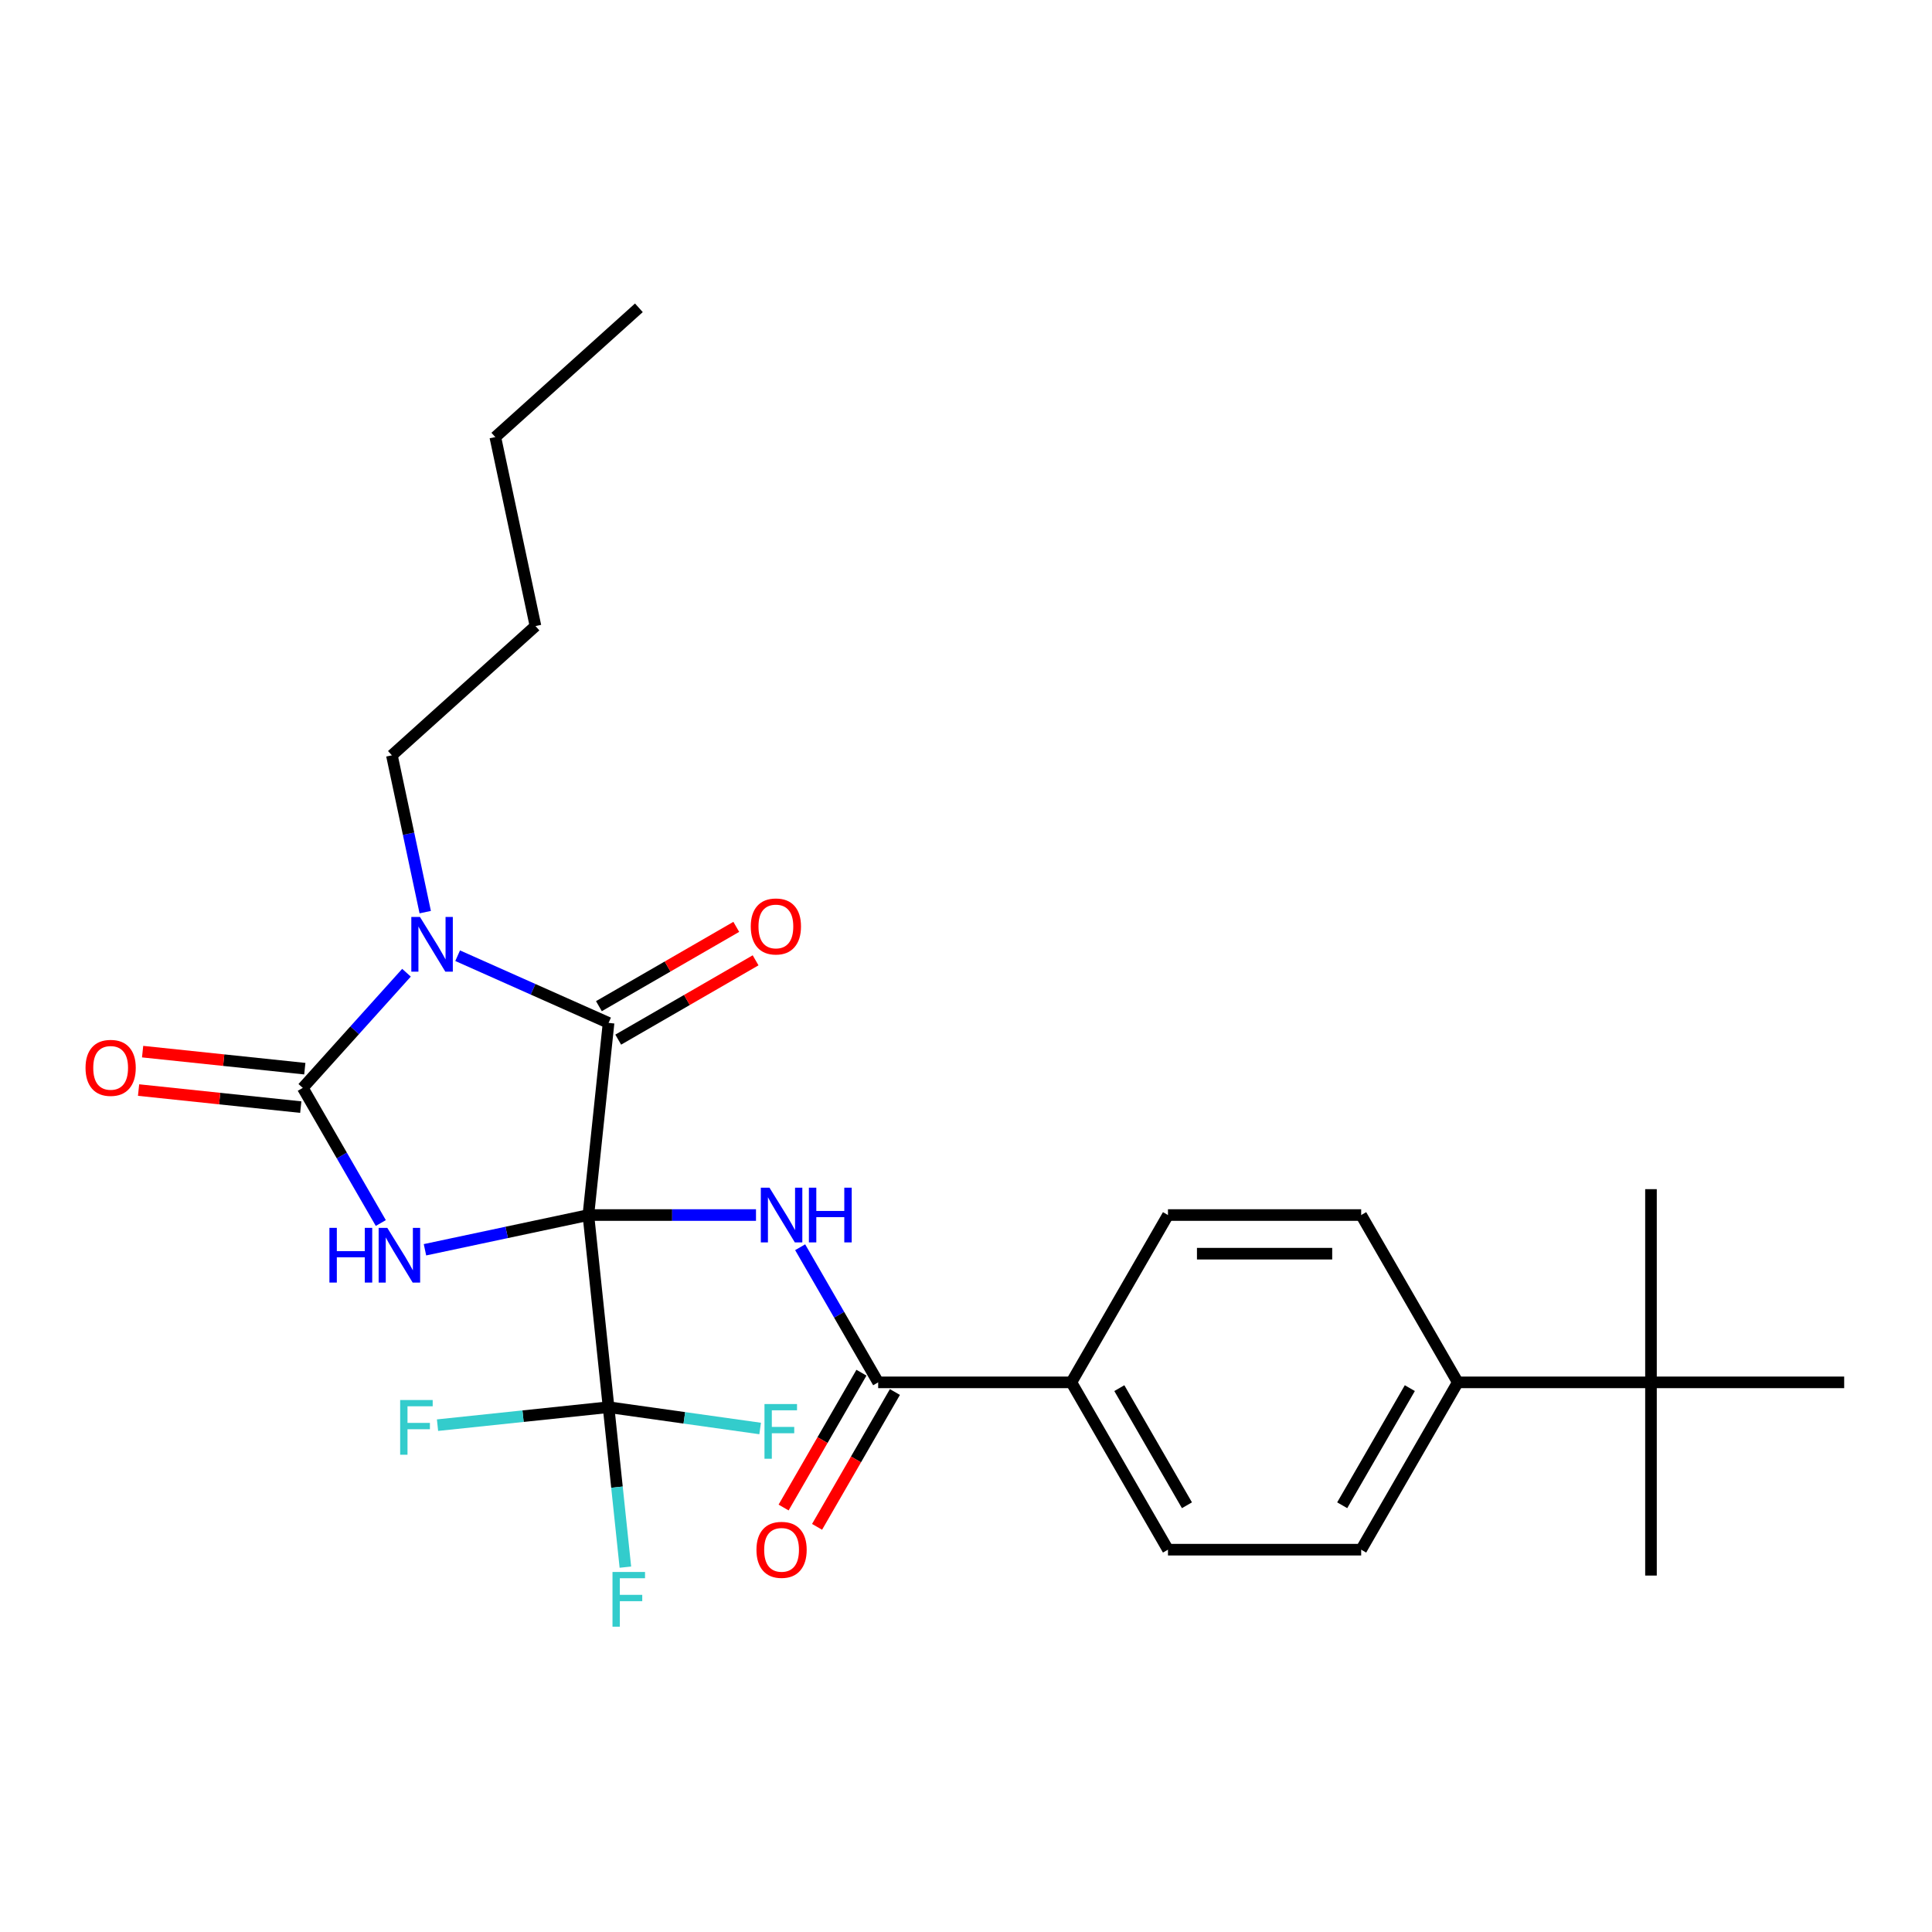 <?xml version='1.0' encoding='iso-8859-1'?>
<svg version='1.1' baseProfile='full'
              xmlns='http://www.w3.org/2000/svg'
                      xmlns:rdkit='http://www.rdkit.org/xml'
                      xmlns:xlink='http://www.w3.org/1999/xlink'
                  xml:space='preserve'
width='1000px' height='1000px' viewBox='0 0 1000 1000'>
<!-- END OF HEADER -->
<rect style='opacity:1.0;fill:#FFFFFF;stroke:none' width='1000' height='1000' x='0' y='0'> </rect>
<path class='bond-0' d='M 304.54,628.904 L 262.252,637.893' style='fill:none;fill-rule:evenodd;stroke:#000000;stroke-width:6px;stroke-linecap:butt;stroke-linejoin:miter;stroke-opacity:1' />
<path class='bond-0' d='M 262.252,637.893 L 219.964,646.882' style='fill:none;fill-rule:evenodd;stroke:#0000FF;stroke-width:6px;stroke-linecap:butt;stroke-linejoin:miter;stroke-opacity:1' />
<path class='bond-2' d='M 304.54,628.904 L 314.993,529.451' style='fill:none;fill-rule:evenodd;stroke:#000000;stroke-width:6px;stroke-linecap:butt;stroke-linejoin:miter;stroke-opacity:1' />
<path class='bond-4' d='M 304.54,628.904 L 347.92,628.904' style='fill:none;fill-rule:evenodd;stroke:#000000;stroke-width:6px;stroke-linecap:butt;stroke-linejoin:miter;stroke-opacity:1' />
<path class='bond-4' d='M 347.92,628.904 L 391.301,628.904' style='fill:none;fill-rule:evenodd;stroke:#0000FF;stroke-width:6px;stroke-linecap:butt;stroke-linejoin:miter;stroke-opacity:1' />
<path class='bond-5' d='M 304.54,628.904 L 314.993,728.357' style='fill:none;fill-rule:evenodd;stroke:#000000;stroke-width:6px;stroke-linecap:butt;stroke-linejoin:miter;stroke-opacity:1' />
<path class='bond-3' d='M 197.106,633.036 L 176.915,598.064' style='fill:none;fill-rule:evenodd;stroke:#0000FF;stroke-width:6px;stroke-linecap:butt;stroke-linejoin:miter;stroke-opacity:1' />
<path class='bond-3' d='M 176.915,598.064 L 156.724,563.092' style='fill:none;fill-rule:evenodd;stroke:#000000;stroke-width:6px;stroke-linecap:butt;stroke-linejoin:miter;stroke-opacity:1' />
<path class='bond-1' d='M 236.877,494.672 L 275.935,512.062' style='fill:none;fill-rule:evenodd;stroke:#0000FF;stroke-width:6px;stroke-linecap:butt;stroke-linejoin:miter;stroke-opacity:1' />
<path class='bond-1' d='M 275.935,512.062 L 314.993,529.451' style='fill:none;fill-rule:evenodd;stroke:#000000;stroke-width:6px;stroke-linecap:butt;stroke-linejoin:miter;stroke-opacity:1' />
<path class='bond-20' d='M 220.096,472.117 L 211.471,431.54' style='fill:none;fill-rule:evenodd;stroke:#0000FF;stroke-width:6px;stroke-linecap:butt;stroke-linejoin:miter;stroke-opacity:1' />
<path class='bond-20' d='M 211.471,431.54 L 202.846,390.962' style='fill:none;fill-rule:evenodd;stroke:#000000;stroke-width:6px;stroke-linecap:butt;stroke-linejoin:miter;stroke-opacity:1' />
<path class='bond-27' d='M 210.397,503.482 L 183.561,533.287' style='fill:none;fill-rule:evenodd;stroke:#0000FF;stroke-width:6px;stroke-linecap:butt;stroke-linejoin:miter;stroke-opacity:1' />
<path class='bond-27' d='M 183.561,533.287 L 156.724,563.092' style='fill:none;fill-rule:evenodd;stroke:#000000;stroke-width:6px;stroke-linecap:butt;stroke-linejoin:miter;stroke-opacity:1' />
<path class='bond-8' d='M 319.993,538.112 L 355.544,517.586' style='fill:none;fill-rule:evenodd;stroke:#000000;stroke-width:6px;stroke-linecap:butt;stroke-linejoin:miter;stroke-opacity:1' />
<path class='bond-8' d='M 355.544,517.586 L 391.096,497.06' style='fill:none;fill-rule:evenodd;stroke:#FF0000;stroke-width:6px;stroke-linecap:butt;stroke-linejoin:miter;stroke-opacity:1' />
<path class='bond-8' d='M 309.993,520.791 L 345.544,500.265' style='fill:none;fill-rule:evenodd;stroke:#000000;stroke-width:6px;stroke-linecap:butt;stroke-linejoin:miter;stroke-opacity:1' />
<path class='bond-8' d='M 345.544,500.265 L 381.096,479.74' style='fill:none;fill-rule:evenodd;stroke:#FF0000;stroke-width:6px;stroke-linecap:butt;stroke-linejoin:miter;stroke-opacity:1' />
<path class='bond-7' d='M 157.769,553.147 L 115.793,548.735' style='fill:none;fill-rule:evenodd;stroke:#000000;stroke-width:6px;stroke-linecap:butt;stroke-linejoin:miter;stroke-opacity:1' />
<path class='bond-7' d='M 115.793,548.735 L 73.816,544.323' style='fill:none;fill-rule:evenodd;stroke:#FF0000;stroke-width:6px;stroke-linecap:butt;stroke-linejoin:miter;stroke-opacity:1' />
<path class='bond-7' d='M 155.679,573.038 L 113.702,568.626' style='fill:none;fill-rule:evenodd;stroke:#000000;stroke-width:6px;stroke-linecap:butt;stroke-linejoin:miter;stroke-opacity:1' />
<path class='bond-7' d='M 113.702,568.626 L 71.725,564.214' style='fill:none;fill-rule:evenodd;stroke:#FF0000;stroke-width:6px;stroke-linecap:butt;stroke-linejoin:miter;stroke-opacity:1' />
<path class='bond-6' d='M 414.159,645.564 L 434.35,680.536' style='fill:none;fill-rule:evenodd;stroke:#0000FF;stroke-width:6px;stroke-linecap:butt;stroke-linejoin:miter;stroke-opacity:1' />
<path class='bond-6' d='M 434.35,680.536 L 454.541,715.508' style='fill:none;fill-rule:evenodd;stroke:#000000;stroke-width:6px;stroke-linecap:butt;stroke-linejoin:miter;stroke-opacity:1' />
<path class='bond-13' d='M 314.993,728.357 L 319.344,769.754' style='fill:none;fill-rule:evenodd;stroke:#000000;stroke-width:6px;stroke-linecap:butt;stroke-linejoin:miter;stroke-opacity:1' />
<path class='bond-13' d='M 319.344,769.754 L 323.695,811.151' style='fill:none;fill-rule:evenodd;stroke:#33CCCC;stroke-width:6px;stroke-linecap:butt;stroke-linejoin:miter;stroke-opacity:1' />
<path class='bond-14' d='M 314.993,728.357 L 354.22,733.873' style='fill:none;fill-rule:evenodd;stroke:#000000;stroke-width:6px;stroke-linecap:butt;stroke-linejoin:miter;stroke-opacity:1' />
<path class='bond-14' d='M 354.22,733.873 L 393.447,739.388' style='fill:none;fill-rule:evenodd;stroke:#33CCCC;stroke-width:6px;stroke-linecap:butt;stroke-linejoin:miter;stroke-opacity:1' />
<path class='bond-15' d='M 314.993,728.357 L 270.726,733.01' style='fill:none;fill-rule:evenodd;stroke:#000000;stroke-width:6px;stroke-linecap:butt;stroke-linejoin:miter;stroke-opacity:1' />
<path class='bond-15' d='M 270.726,733.01 L 226.46,737.663' style='fill:none;fill-rule:evenodd;stroke:#33CCCC;stroke-width:6px;stroke-linecap:butt;stroke-linejoin:miter;stroke-opacity:1' />
<path class='bond-9' d='M 454.541,715.508 L 554.542,715.508' style='fill:none;fill-rule:evenodd;stroke:#000000;stroke-width:6px;stroke-linecap:butt;stroke-linejoin:miter;stroke-opacity:1' />
<path class='bond-12' d='M 445.881,710.508 L 425.736,745.399' style='fill:none;fill-rule:evenodd;stroke:#000000;stroke-width:6px;stroke-linecap:butt;stroke-linejoin:miter;stroke-opacity:1' />
<path class='bond-12' d='M 425.736,745.399 L 405.591,780.291' style='fill:none;fill-rule:evenodd;stroke:#FF0000;stroke-width:6px;stroke-linecap:butt;stroke-linejoin:miter;stroke-opacity:1' />
<path class='bond-12' d='M 463.201,720.508 L 443.057,755.399' style='fill:none;fill-rule:evenodd;stroke:#000000;stroke-width:6px;stroke-linecap:butt;stroke-linejoin:miter;stroke-opacity:1' />
<path class='bond-12' d='M 443.057,755.399 L 422.912,790.291' style='fill:none;fill-rule:evenodd;stroke:#FF0000;stroke-width:6px;stroke-linecap:butt;stroke-linejoin:miter;stroke-opacity:1' />
<path class='bond-16' d='M 554.542,715.508 L 604.542,628.904' style='fill:none;fill-rule:evenodd;stroke:#000000;stroke-width:6px;stroke-linecap:butt;stroke-linejoin:miter;stroke-opacity:1' />
<path class='bond-17' d='M 554.542,715.508 L 604.542,802.111' style='fill:none;fill-rule:evenodd;stroke:#000000;stroke-width:6px;stroke-linecap:butt;stroke-linejoin:miter;stroke-opacity:1' />
<path class='bond-17' d='M 579.363,718.498 L 614.363,779.12' style='fill:none;fill-rule:evenodd;stroke:#000000;stroke-width:6px;stroke-linecap:butt;stroke-linejoin:miter;stroke-opacity:1' />
<path class='bond-10' d='M 854.545,715.508 L 754.544,715.508' style='fill:none;fill-rule:evenodd;stroke:#000000;stroke-width:6px;stroke-linecap:butt;stroke-linejoin:miter;stroke-opacity:1' />
<path class='bond-21' d='M 854.545,715.508 L 854.545,815.509' style='fill:none;fill-rule:evenodd;stroke:#000000;stroke-width:6px;stroke-linecap:butt;stroke-linejoin:miter;stroke-opacity:1' />
<path class='bond-22' d='M 854.545,715.508 L 854.545,615.507' style='fill:none;fill-rule:evenodd;stroke:#000000;stroke-width:6px;stroke-linecap:butt;stroke-linejoin:miter;stroke-opacity:1' />
<path class='bond-23' d='M 854.545,715.508 L 954.545,715.508' style='fill:none;fill-rule:evenodd;stroke:#000000;stroke-width:6px;stroke-linecap:butt;stroke-linejoin:miter;stroke-opacity:1' />
<path class='bond-11' d='M 754.544,715.508 L 704.543,802.111' style='fill:none;fill-rule:evenodd;stroke:#000000;stroke-width:6px;stroke-linecap:butt;stroke-linejoin:miter;stroke-opacity:1' />
<path class='bond-11' d='M 729.723,718.498 L 694.723,779.12' style='fill:none;fill-rule:evenodd;stroke:#000000;stroke-width:6px;stroke-linecap:butt;stroke-linejoin:miter;stroke-opacity:1' />
<path class='bond-28' d='M 754.544,715.508 L 704.543,628.904' style='fill:none;fill-rule:evenodd;stroke:#000000;stroke-width:6px;stroke-linecap:butt;stroke-linejoin:miter;stroke-opacity:1' />
<path class='bond-18' d='M 604.542,628.904 L 704.543,628.904' style='fill:none;fill-rule:evenodd;stroke:#000000;stroke-width:6px;stroke-linecap:butt;stroke-linejoin:miter;stroke-opacity:1' />
<path class='bond-18' d='M 619.543,648.905 L 689.543,648.905' style='fill:none;fill-rule:evenodd;stroke:#000000;stroke-width:6px;stroke-linecap:butt;stroke-linejoin:miter;stroke-opacity:1' />
<path class='bond-19' d='M 604.542,802.111 L 704.543,802.111' style='fill:none;fill-rule:evenodd;stroke:#000000;stroke-width:6px;stroke-linecap:butt;stroke-linejoin:miter;stroke-opacity:1' />
<path class='bond-24' d='M 202.846,390.962 L 277.161,324.048' style='fill:none;fill-rule:evenodd;stroke:#000000;stroke-width:6px;stroke-linecap:butt;stroke-linejoin:miter;stroke-opacity:1' />
<path class='bond-25' d='M 277.161,324.048 L 256.37,226.233' style='fill:none;fill-rule:evenodd;stroke:#000000;stroke-width:6px;stroke-linecap:butt;stroke-linejoin:miter;stroke-opacity:1' />
<path class='bond-26' d='M 256.37,226.233 L 330.685,159.319' style='fill:none;fill-rule:evenodd;stroke:#000000;stroke-width:6px;stroke-linecap:butt;stroke-linejoin:miter;stroke-opacity:1' />
<path  class='atom-1' d='M 170.504 635.536
L 174.344 635.536
L 174.344 647.576
L 188.824 647.576
L 188.824 635.536
L 192.664 635.536
L 192.664 663.856
L 188.824 663.856
L 188.824 650.776
L 174.344 650.776
L 174.344 663.856
L 170.504 663.856
L 170.504 635.536
' fill='#0000FF'/>
<path  class='atom-1' d='M 200.464 635.536
L 209.744 650.536
Q 210.664 652.016, 212.144 654.696
Q 213.624 657.376, 213.704 657.536
L 213.704 635.536
L 217.464 635.536
L 217.464 663.856
L 213.584 663.856
L 203.624 647.456
Q 202.464 645.536, 201.224 643.336
Q 200.024 641.136, 199.664 640.456
L 199.664 663.856
L 195.984 663.856
L 195.984 635.536
L 200.464 635.536
' fill='#0000FF'/>
<path  class='atom-2' d='M 217.377 474.617
L 226.657 489.617
Q 227.577 491.097, 229.057 493.777
Q 230.537 496.457, 230.617 496.617
L 230.617 474.617
L 234.377 474.617
L 234.377 502.937
L 230.497 502.937
L 220.537 486.537
Q 219.377 484.617, 218.137 482.417
Q 216.937 480.217, 216.577 479.537
L 216.577 502.937
L 212.897 502.937
L 212.897 474.617
L 217.377 474.617
' fill='#0000FF'/>
<path  class='atom-5' d='M 398.281 614.744
L 407.561 629.744
Q 408.481 631.224, 409.961 633.904
Q 411.441 636.584, 411.521 636.744
L 411.521 614.744
L 415.281 614.744
L 415.281 643.064
L 411.401 643.064
L 401.441 626.664
Q 400.281 624.744, 399.041 622.544
Q 397.841 620.344, 397.481 619.664
L 397.481 643.064
L 393.801 643.064
L 393.801 614.744
L 398.281 614.744
' fill='#0000FF'/>
<path  class='atom-5' d='M 418.681 614.744
L 422.521 614.744
L 422.521 626.784
L 437.001 626.784
L 437.001 614.744
L 440.841 614.744
L 440.841 643.064
L 437.001 643.064
L 437.001 629.984
L 422.521 629.984
L 422.521 643.064
L 418.681 643.064
L 418.681 614.744
' fill='#0000FF'/>
<path  class='atom-8' d='M 44.271 552.72
Q 44.271 545.92, 47.631 542.12
Q 50.991 538.32, 57.271 538.32
Q 63.551 538.32, 66.911 542.12
Q 70.271 545.92, 70.271 552.72
Q 70.271 559.6, 66.871 563.52
Q 63.471 567.4, 57.271 567.4
Q 51.031 567.4, 47.631 563.52
Q 44.271 559.64, 44.271 552.72
M 57.271 564.2
Q 61.591 564.2, 63.911 561.32
Q 66.271 558.4, 66.271 552.72
Q 66.271 547.16, 63.911 544.36
Q 61.591 541.52, 57.271 541.52
Q 52.951 541.52, 50.591 544.32
Q 48.271 547.12, 48.271 552.72
Q 48.271 558.44, 50.591 561.32
Q 52.951 564.2, 57.271 564.2
' fill='#FF0000'/>
<path  class='atom-9' d='M 388.596 479.531
Q 388.596 472.731, 391.956 468.931
Q 395.316 465.131, 401.596 465.131
Q 407.876 465.131, 411.236 468.931
Q 414.596 472.731, 414.596 479.531
Q 414.596 486.411, 411.196 490.331
Q 407.796 494.211, 401.596 494.211
Q 395.356 494.211, 391.956 490.331
Q 388.596 486.451, 388.596 479.531
M 401.596 491.011
Q 405.916 491.011, 408.236 488.131
Q 410.596 485.211, 410.596 479.531
Q 410.596 473.971, 408.236 471.171
Q 405.916 468.331, 401.596 468.331
Q 397.276 468.331, 394.916 471.131
Q 392.596 473.931, 392.596 479.531
Q 392.596 485.251, 394.916 488.131
Q 397.276 491.011, 401.596 491.011
' fill='#FF0000'/>
<path  class='atom-13' d='M 391.541 802.191
Q 391.541 795.391, 394.901 791.591
Q 398.261 787.791, 404.541 787.791
Q 410.821 787.791, 414.181 791.591
Q 417.541 795.391, 417.541 802.191
Q 417.541 809.071, 414.141 812.991
Q 410.741 816.871, 404.541 816.871
Q 398.301 816.871, 394.901 812.991
Q 391.541 809.111, 391.541 802.191
M 404.541 813.671
Q 408.861 813.671, 411.181 810.791
Q 413.541 807.871, 413.541 802.191
Q 413.541 796.631, 411.181 793.831
Q 408.861 790.991, 404.541 790.991
Q 400.221 790.991, 397.861 793.791
Q 395.541 796.591, 395.541 802.191
Q 395.541 807.911, 397.861 810.791
Q 400.221 813.671, 404.541 813.671
' fill='#FF0000'/>
<path  class='atom-14' d='M 317.026 813.651
L 333.866 813.651
L 333.866 816.891
L 320.826 816.891
L 320.826 825.491
L 332.426 825.491
L 332.426 828.771
L 320.826 828.771
L 320.826 841.971
L 317.026 841.971
L 317.026 813.651
' fill='#33CCCC'/>
<path  class='atom-15' d='M 395.697 726.728
L 412.537 726.728
L 412.537 729.968
L 399.497 729.968
L 399.497 738.568
L 411.097 738.568
L 411.097 741.848
L 399.497 741.848
L 399.497 755.048
L 395.697 755.048
L 395.697 726.728
' fill='#33CCCC'/>
<path  class='atom-16' d='M 207.12 724.65
L 223.96 724.65
L 223.96 727.89
L 210.92 727.89
L 210.92 736.49
L 222.52 736.49
L 222.52 739.77
L 210.92 739.77
L 210.92 752.97
L 207.12 752.97
L 207.12 724.65
' fill='#33CCCC'/>
</svg>
